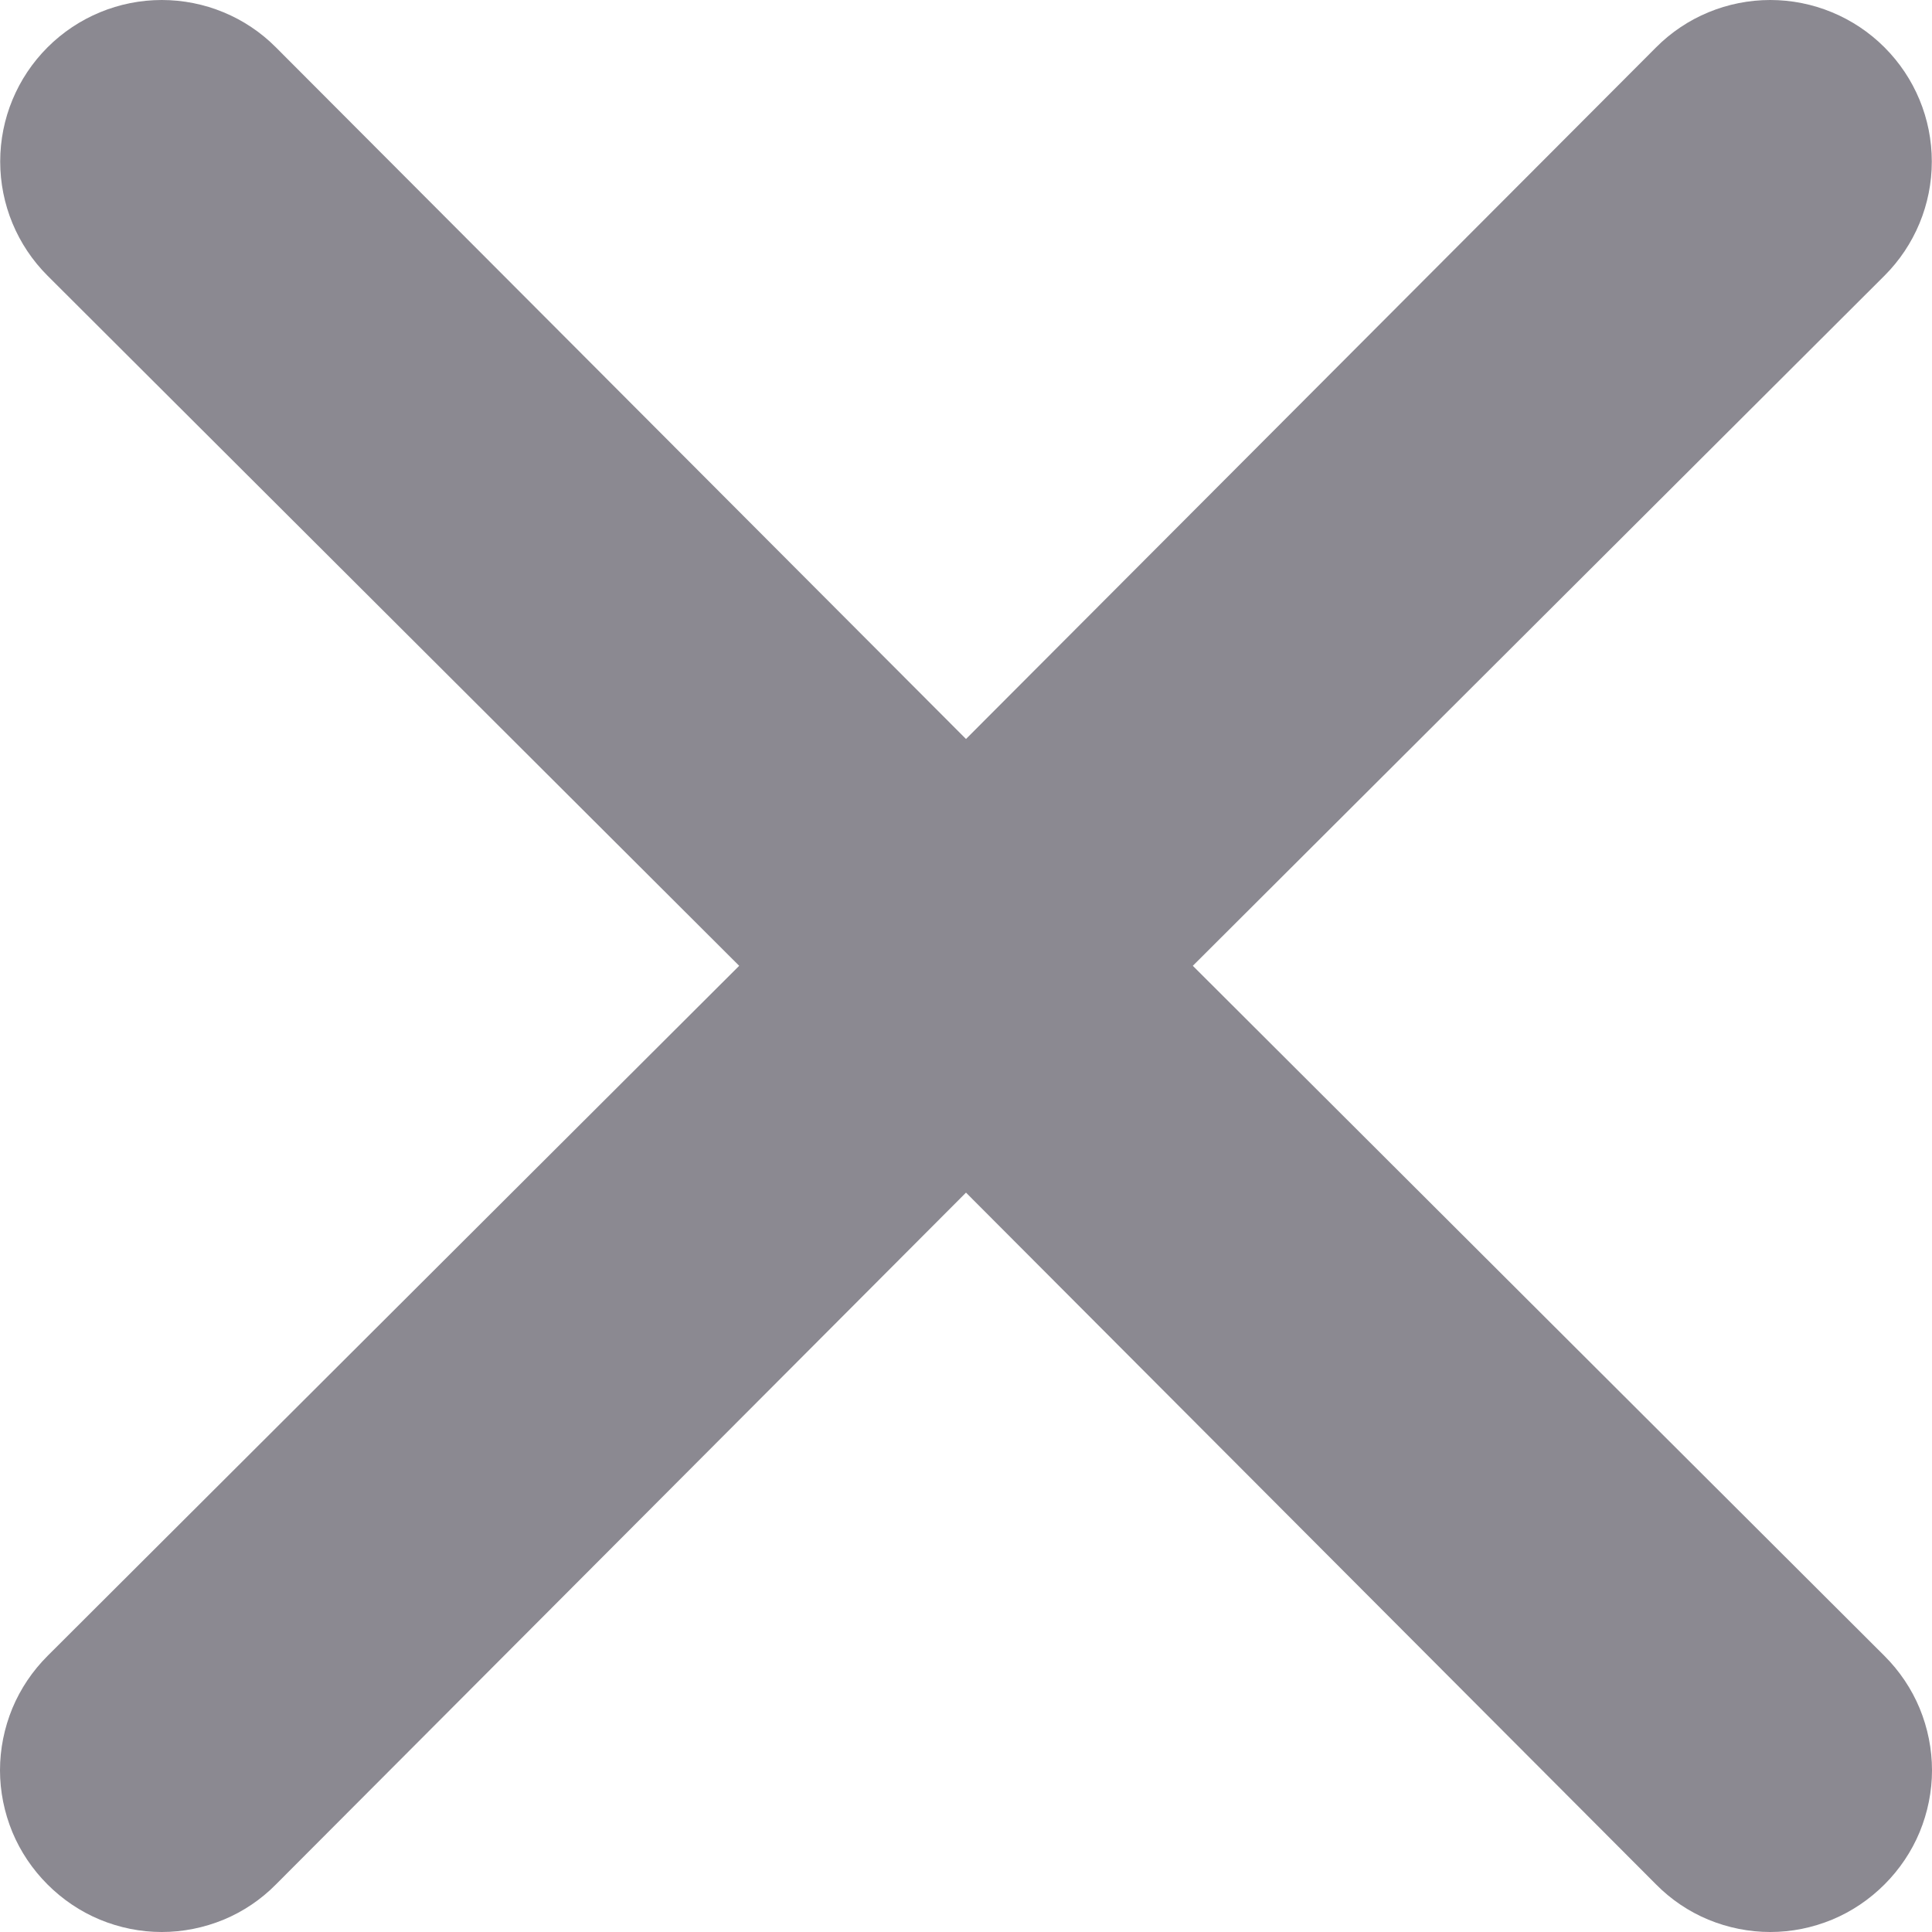 <svg width="10" height="10" viewBox="0 0 10 10" fill="none" xmlns="http://www.w3.org/2000/svg">
<path d="M6.174 4.999L9.754 1.427C9.911 1.27 9.999 1.058 9.999 0.836C9.999 0.614 9.911 0.402 9.754 0.245C9.597 0.088 9.384 0 9.163 0C8.941 0 8.728 0.088 8.572 0.245L5 3.825L1.428 0.245C1.272 0.088 1.059 -1.65206e-09 0.837 0C0.616 1.65206e-09 0.403 0.088 0.246 0.245C0.089 0.402 0.001 0.614 0.001 0.836C0.001 1.058 0.089 1.27 0.246 1.427L3.826 4.999L0.246 8.571C0.168 8.649 0.106 8.741 0.064 8.842C0.022 8.944 0 9.053 0 9.163C0 9.272 0.022 9.381 0.064 9.483C0.106 9.584 0.168 9.676 0.246 9.754C0.324 9.832 0.416 9.894 0.517 9.936C0.619 9.978 0.727 10 0.837 10C0.947 10 1.056 9.978 1.158 9.936C1.259 9.894 1.351 9.832 1.428 9.754L5 6.173L8.572 9.754C8.649 9.832 8.741 9.894 8.842 9.936C8.944 9.978 9.053 10 9.163 10C9.273 10 9.381 9.978 9.483 9.936C9.584 9.894 9.676 9.832 9.754 9.754C9.832 9.676 9.894 9.584 9.936 9.483C9.978 9.381 10 9.272 10 9.163C10 9.053 9.978 8.944 9.936 8.842C9.894 8.741 9.832 8.649 9.754 8.571L6.174 4.999Z" fill="#8B8991"/>
</svg>
